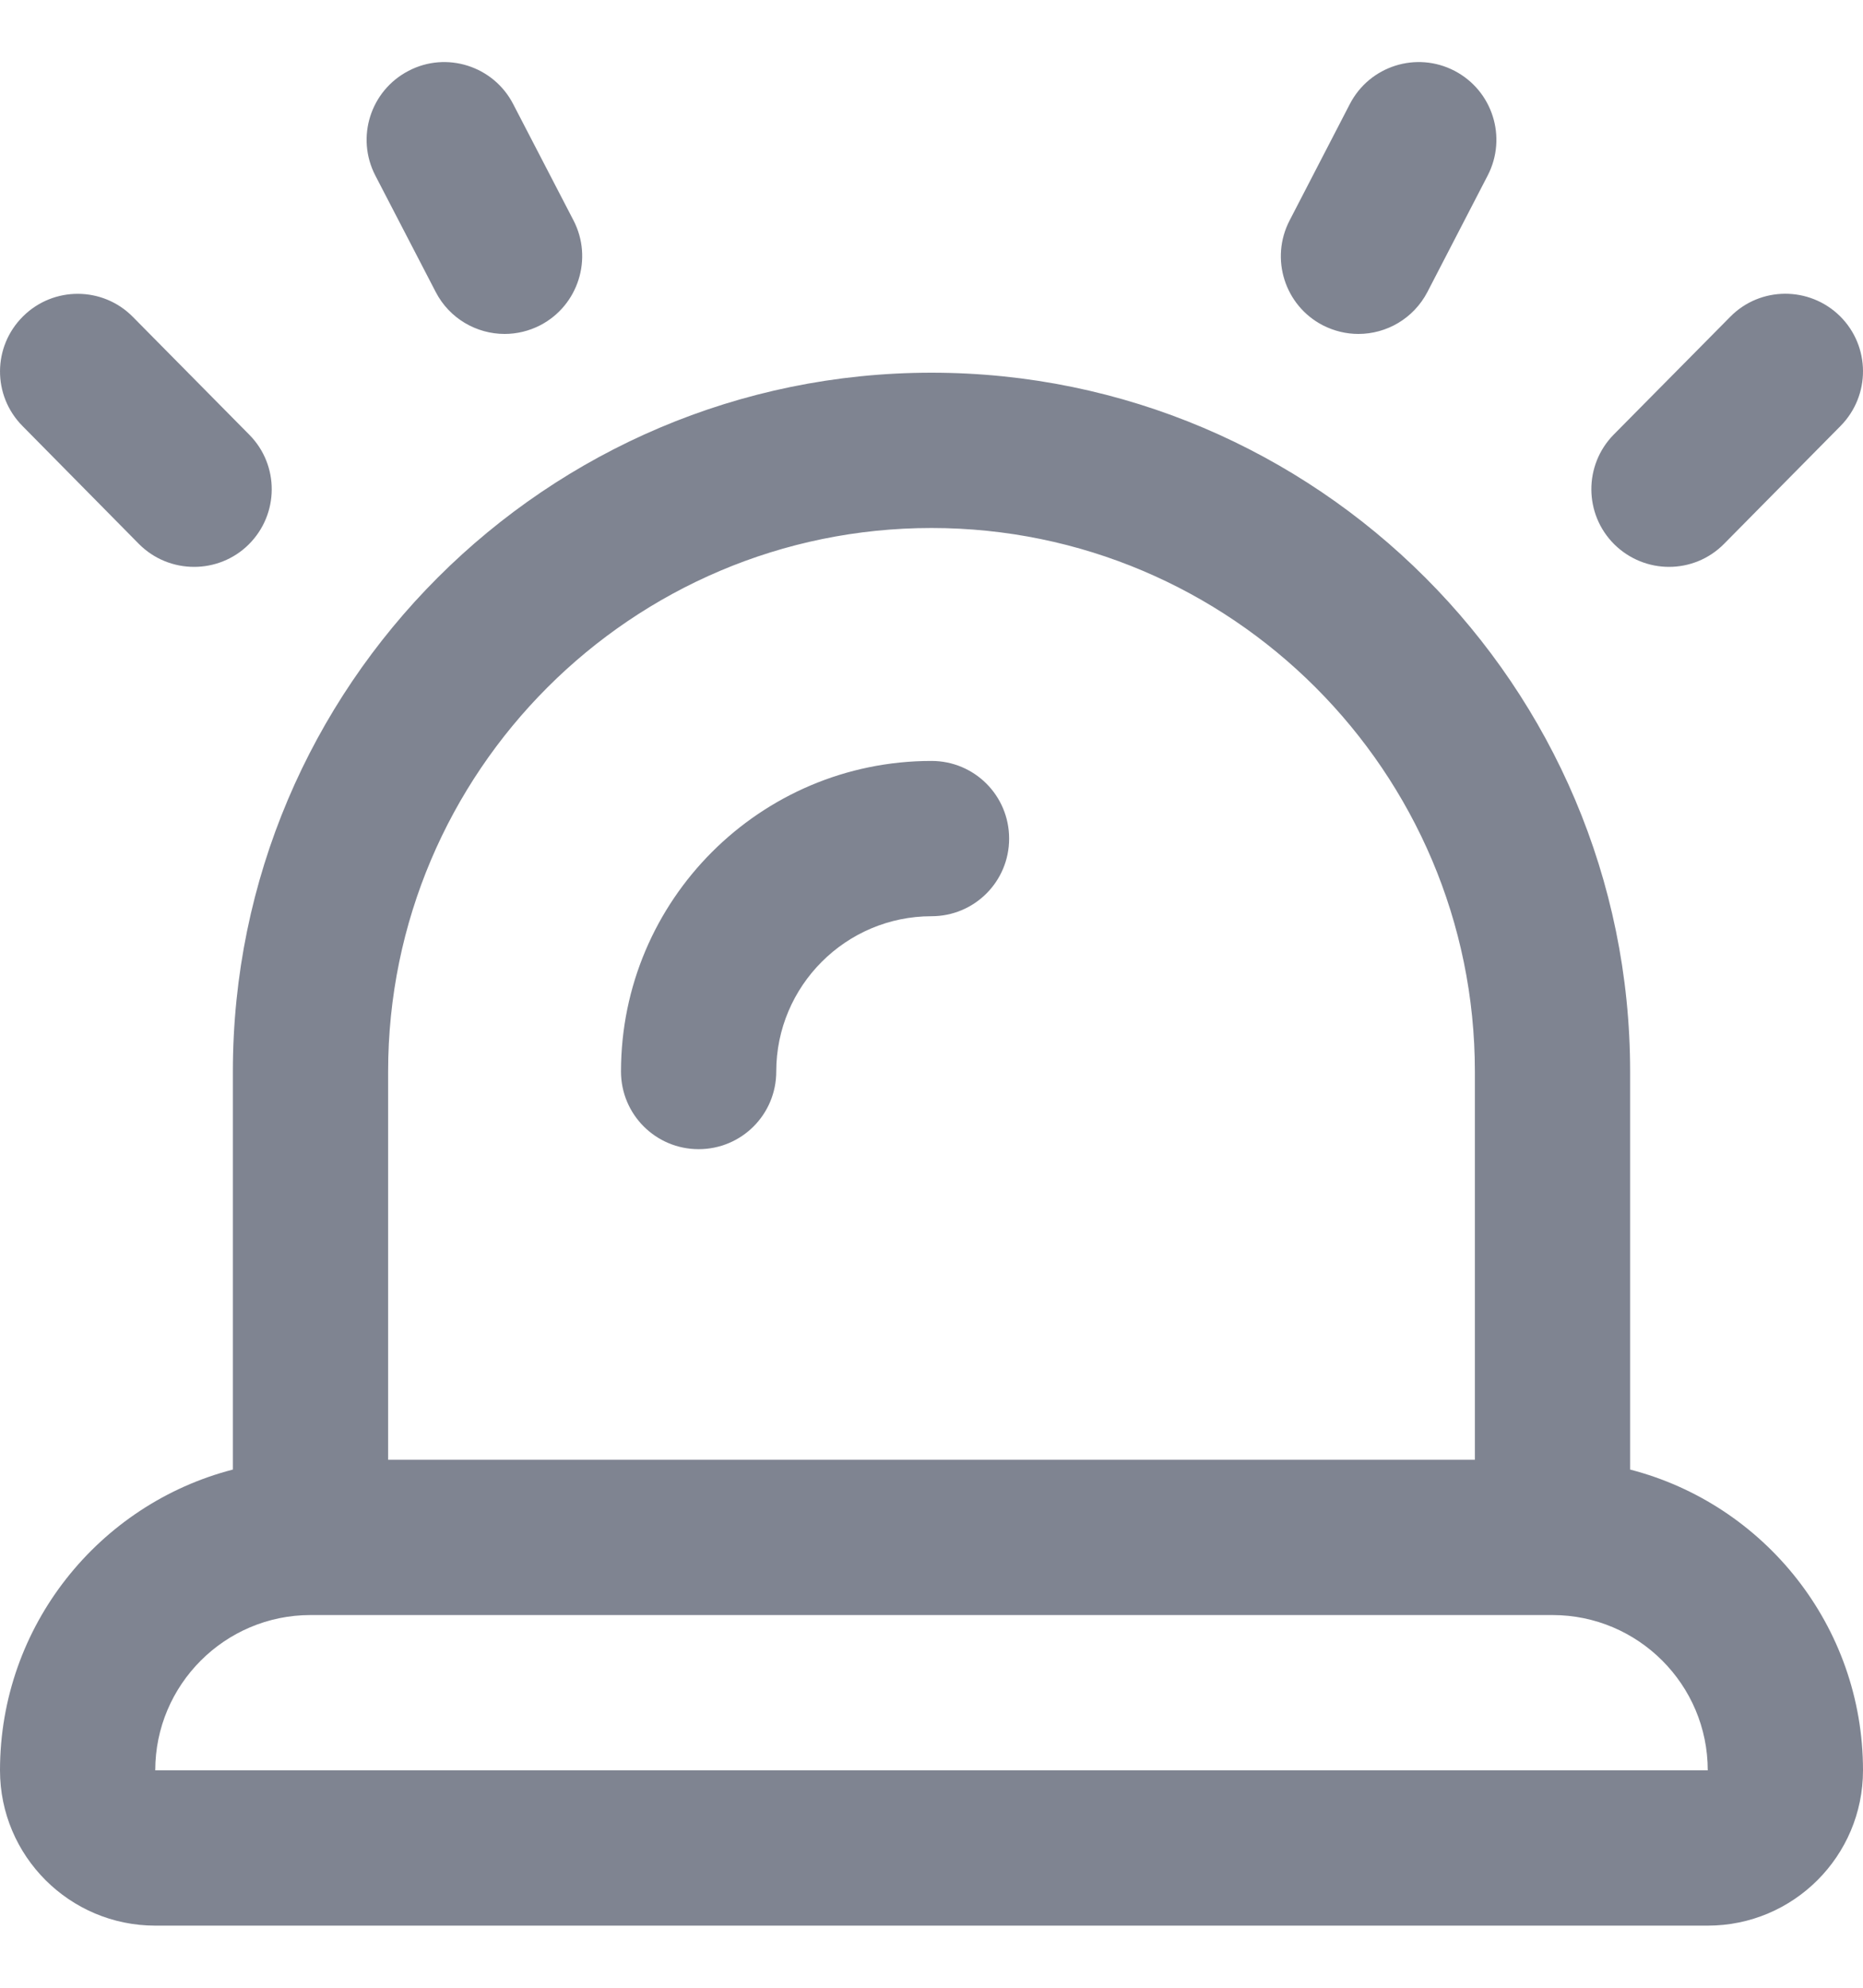 <svg xmlns="http://www.w3.org/2000/svg" width="15" height="16" viewBox="0 0 15 16" fill="none"><path d="M13.125 11.829V8.625C13.125 5.523 10.602 3 7.5 3C4.398 3 1.875 5.523 1.875 8.625V11.829C0.798 12.107 0 13.087 0 14.25C0 14.94 0.561 15.5 1.25 15.5H13.75C14.44 15.5 15 14.94 15 14.25C15 13.087 14.203 12.107 13.125 11.829ZM7.5 4.25C9.912 4.25 11.875 6.213 11.875 8.625V11.75H3.125V8.625C3.125 6.213 5.088 4.25 7.5 4.25ZM1.25 14.25C1.25 13.561 1.811 13 2.5 13H12.5C13.19 13 13.75 13.561 13.75 14.25H1.25ZM12.998 4.382C12.753 4.139 12.751 3.744 12.993 3.498L13.931 2.55C14.173 2.304 14.569 2.303 14.815 2.545C15.06 2.788 15.062 3.183 14.819 3.429L13.882 4.377C13.76 4.501 13.599 4.563 13.438 4.563C13.279 4.563 13.12 4.502 12.998 4.382ZM10.383 1.775L10.868 0.838C11.027 0.53 11.405 0.411 11.711 0.57C12.017 0.729 12.137 1.106 11.978 1.413L11.493 2.35C11.381 2.565 11.163 2.688 10.937 2.688C10.84 2.688 10.742 2.665 10.65 2.618C10.344 2.459 10.224 2.082 10.383 1.775ZM0.181 3.429C-0.062 3.184 -0.06 2.789 0.186 2.546C0.431 2.303 0.828 2.305 1.07 2.551L2.007 3.499C2.25 3.744 2.248 4.139 2.002 4.383C1.881 4.503 1.721 4.563 1.563 4.563C1.401 4.563 1.24 4.501 1.118 4.378L0.181 3.429ZM3.022 1.413C2.863 1.106 2.983 0.729 3.29 0.57C3.594 0.411 3.973 0.53 4.132 0.838L4.618 1.775C4.776 2.081 4.656 2.459 4.35 2.618C4.259 2.665 4.16 2.688 4.063 2.688C3.838 2.688 3.619 2.565 3.508 2.35L3.022 1.413ZM5 8.625C5 7.246 6.121 6.125 7.5 6.125C7.846 6.125 8.125 6.404 8.125 6.75C8.125 7.096 7.846 7.375 7.5 7.375C6.811 7.375 6.25 7.936 6.25 8.625C6.25 8.971 5.971 9.25 5.625 9.25C5.28 9.25 5 8.971 5 8.625Z" fill="#7F8491"></path></svg>